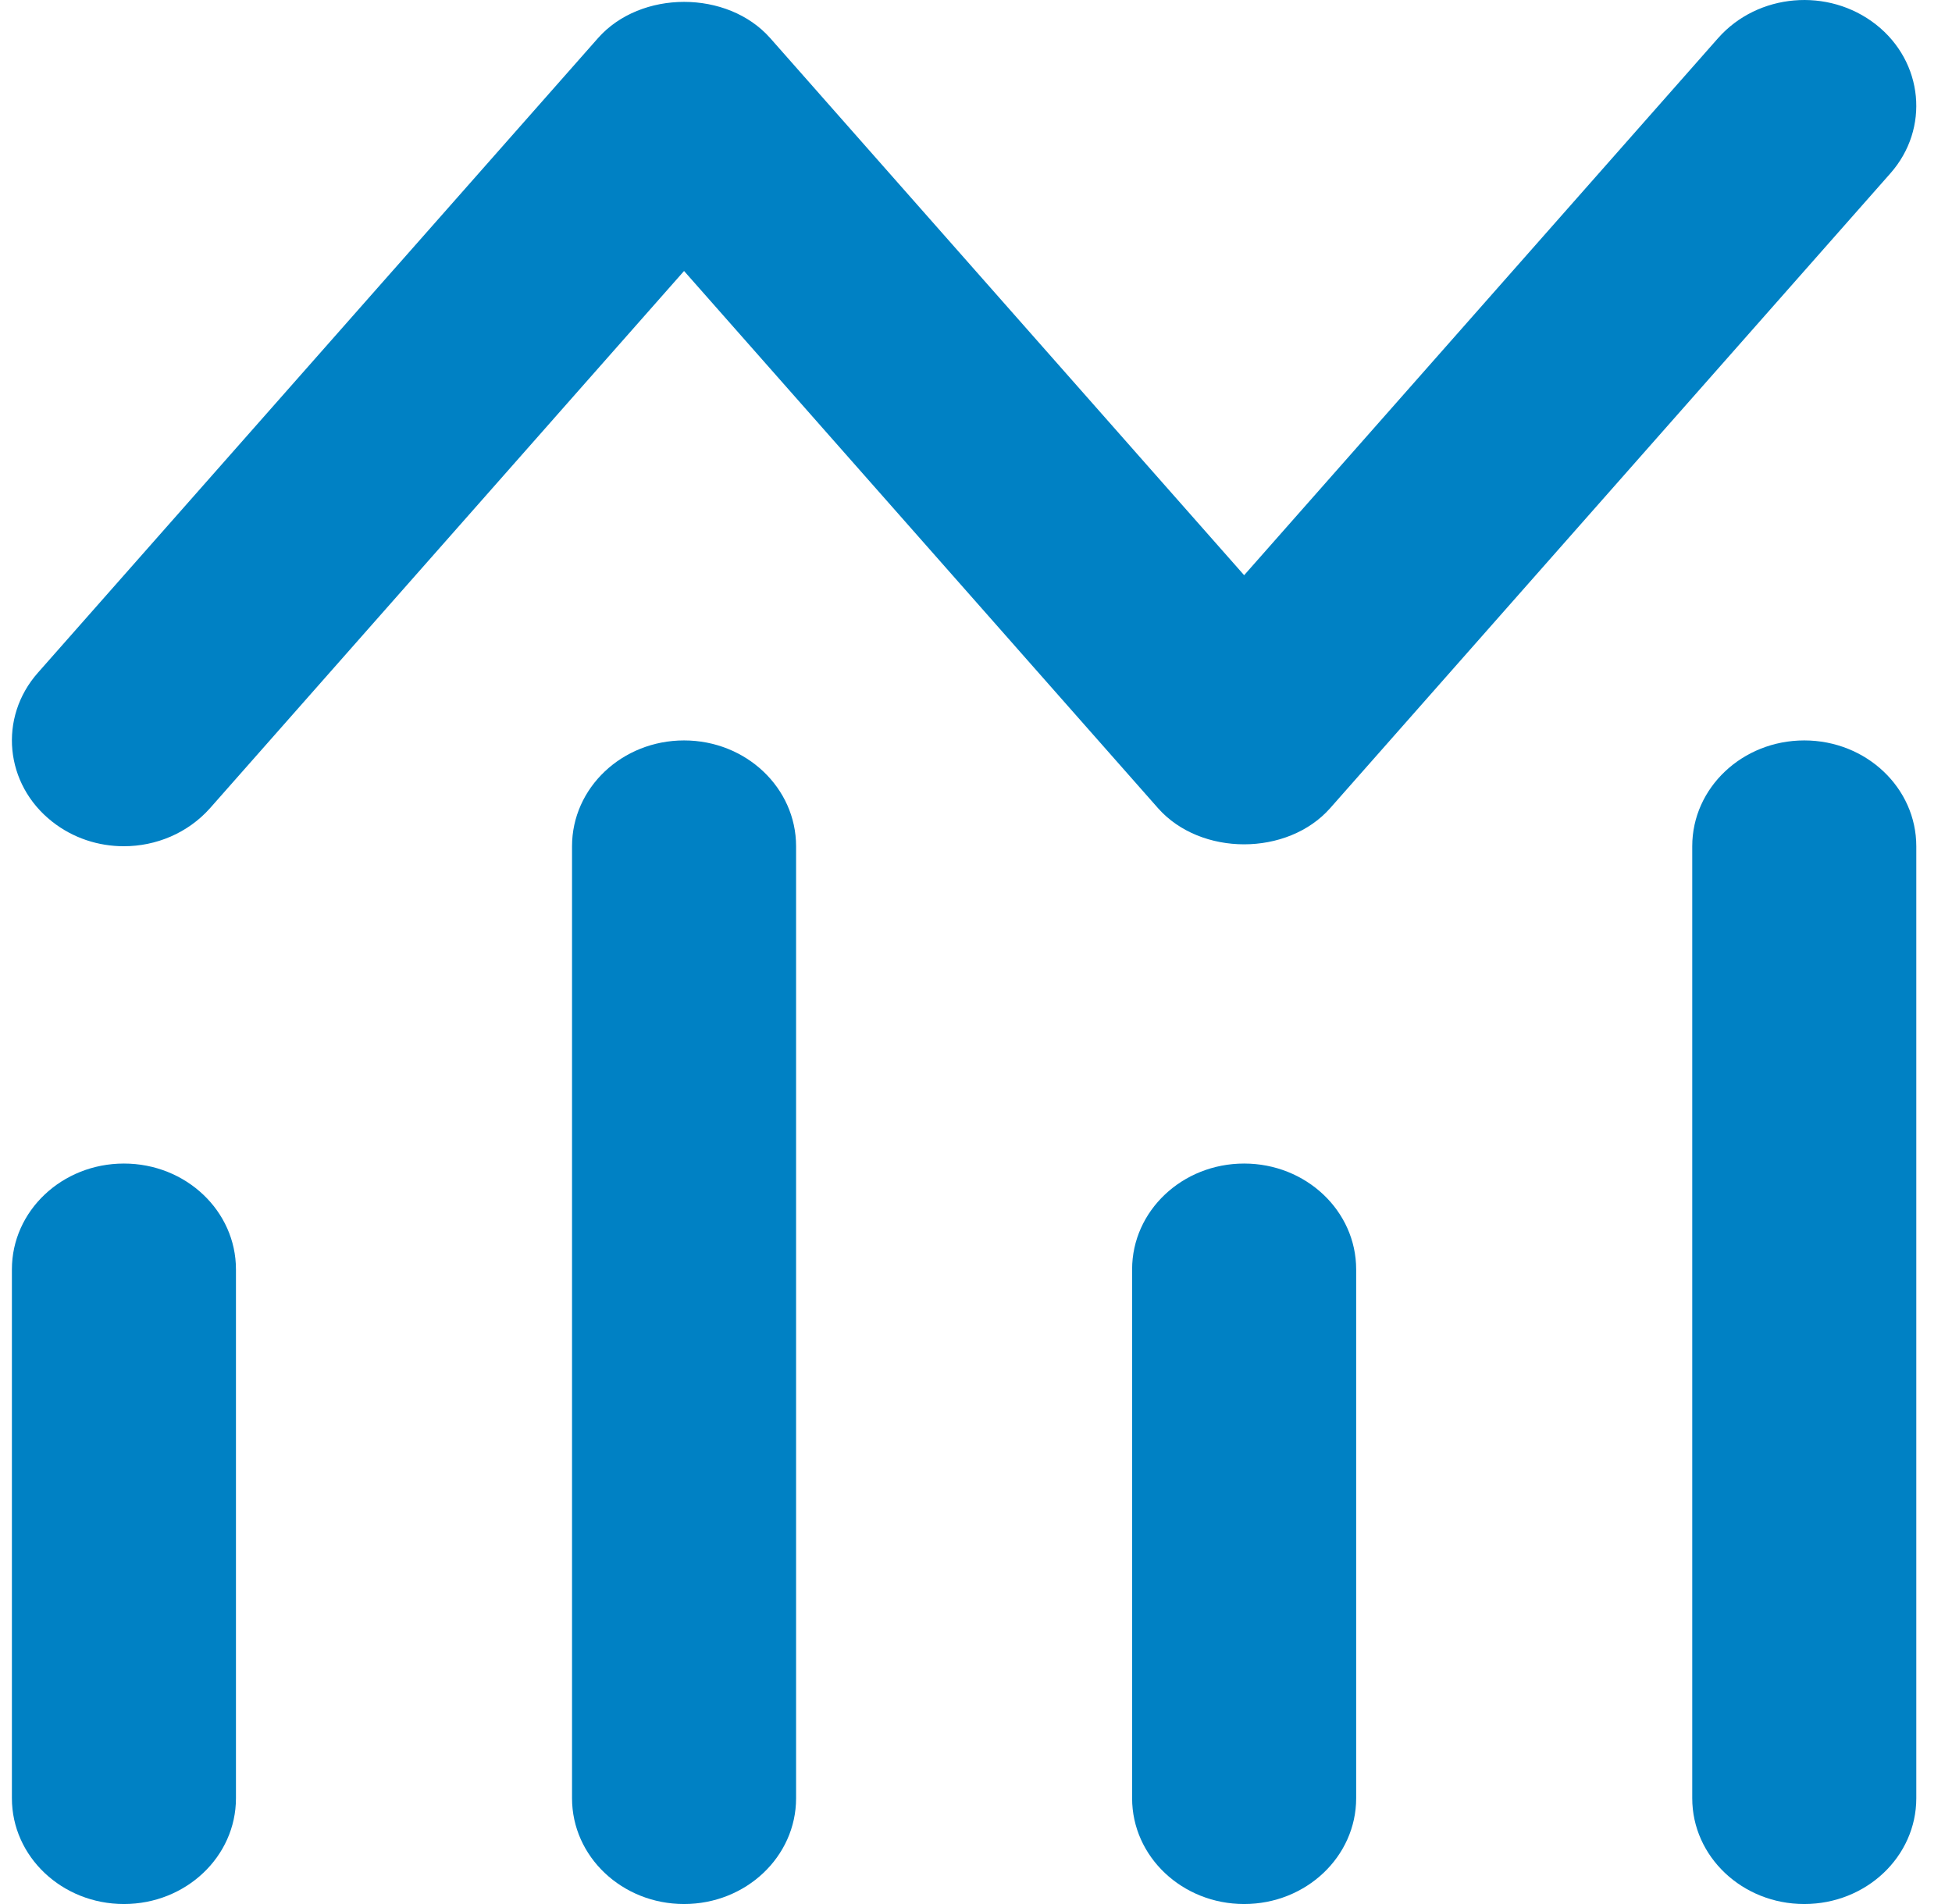 <?xml version="1.0" encoding="UTF-8"?>
<svg xmlns="http://www.w3.org/2000/svg" width="41" height="40" viewBox="0 0 41 40" fill="none">
  <g id="chart-mixed-outline">
    <g id="Vector">
      <path d="M2.603 24.444C1.302 24.444 0.25 25.44 0.25 26.667V37.778C0.25 39.004 1.302 40 2.603 40C3.904 40 4.956 39.004 4.956 37.778V26.667C4.956 25.44 3.904 24.444 2.603 24.444Z" fill="#0081C4"></path>
      <path d="M14.368 15.555C13.066 15.555 12.015 16.551 12.015 17.778V37.778C12.015 39.004 13.066 40 14.368 40C15.669 40 16.721 39.004 16.721 37.778V17.778C16.721 16.551 15.669 15.555 14.368 15.555Z" fill="#0081C4"></path>
      <path d="M26.132 24.444C24.831 24.444 23.779 25.44 23.779 26.667V37.778C23.779 39.004 24.831 40 26.132 40C27.433 40 28.485 39.004 28.485 37.778V26.667C28.485 25.44 27.433 24.444 26.132 24.444Z" fill="#0081C4"></path>
      <path d="M37.897 15.555C36.596 15.555 35.544 16.551 35.544 17.778V37.778C35.544 39.004 36.596 40 37.897 40C39.198 40 40.25 39.004 40.25 37.778V17.778C40.25 16.551 39.198 15.555 37.897 15.555Z" fill="#0081C4"></path>
      <path d="M2.601 17.778C3.276 17.778 3.944 17.504 4.412 16.978L14.368 5.693L24.323 16.978C25.219 17.991 27.043 17.991 27.939 16.978L39.704 3.644C40.537 2.702 40.401 1.3 39.403 0.515C38.401 -0.271 36.921 -0.142 36.088 0.8L26.132 12.084L16.177 0.8C15.281 -0.214 13.457 -0.214 12.561 0.8L0.796 14.133C-0.037 15.075 0.099 16.478 1.097 17.262C1.537 17.609 2.069 17.778 2.601 17.778Z" fill="#0081C4"></path>
    </g>
  </g>
</svg>
